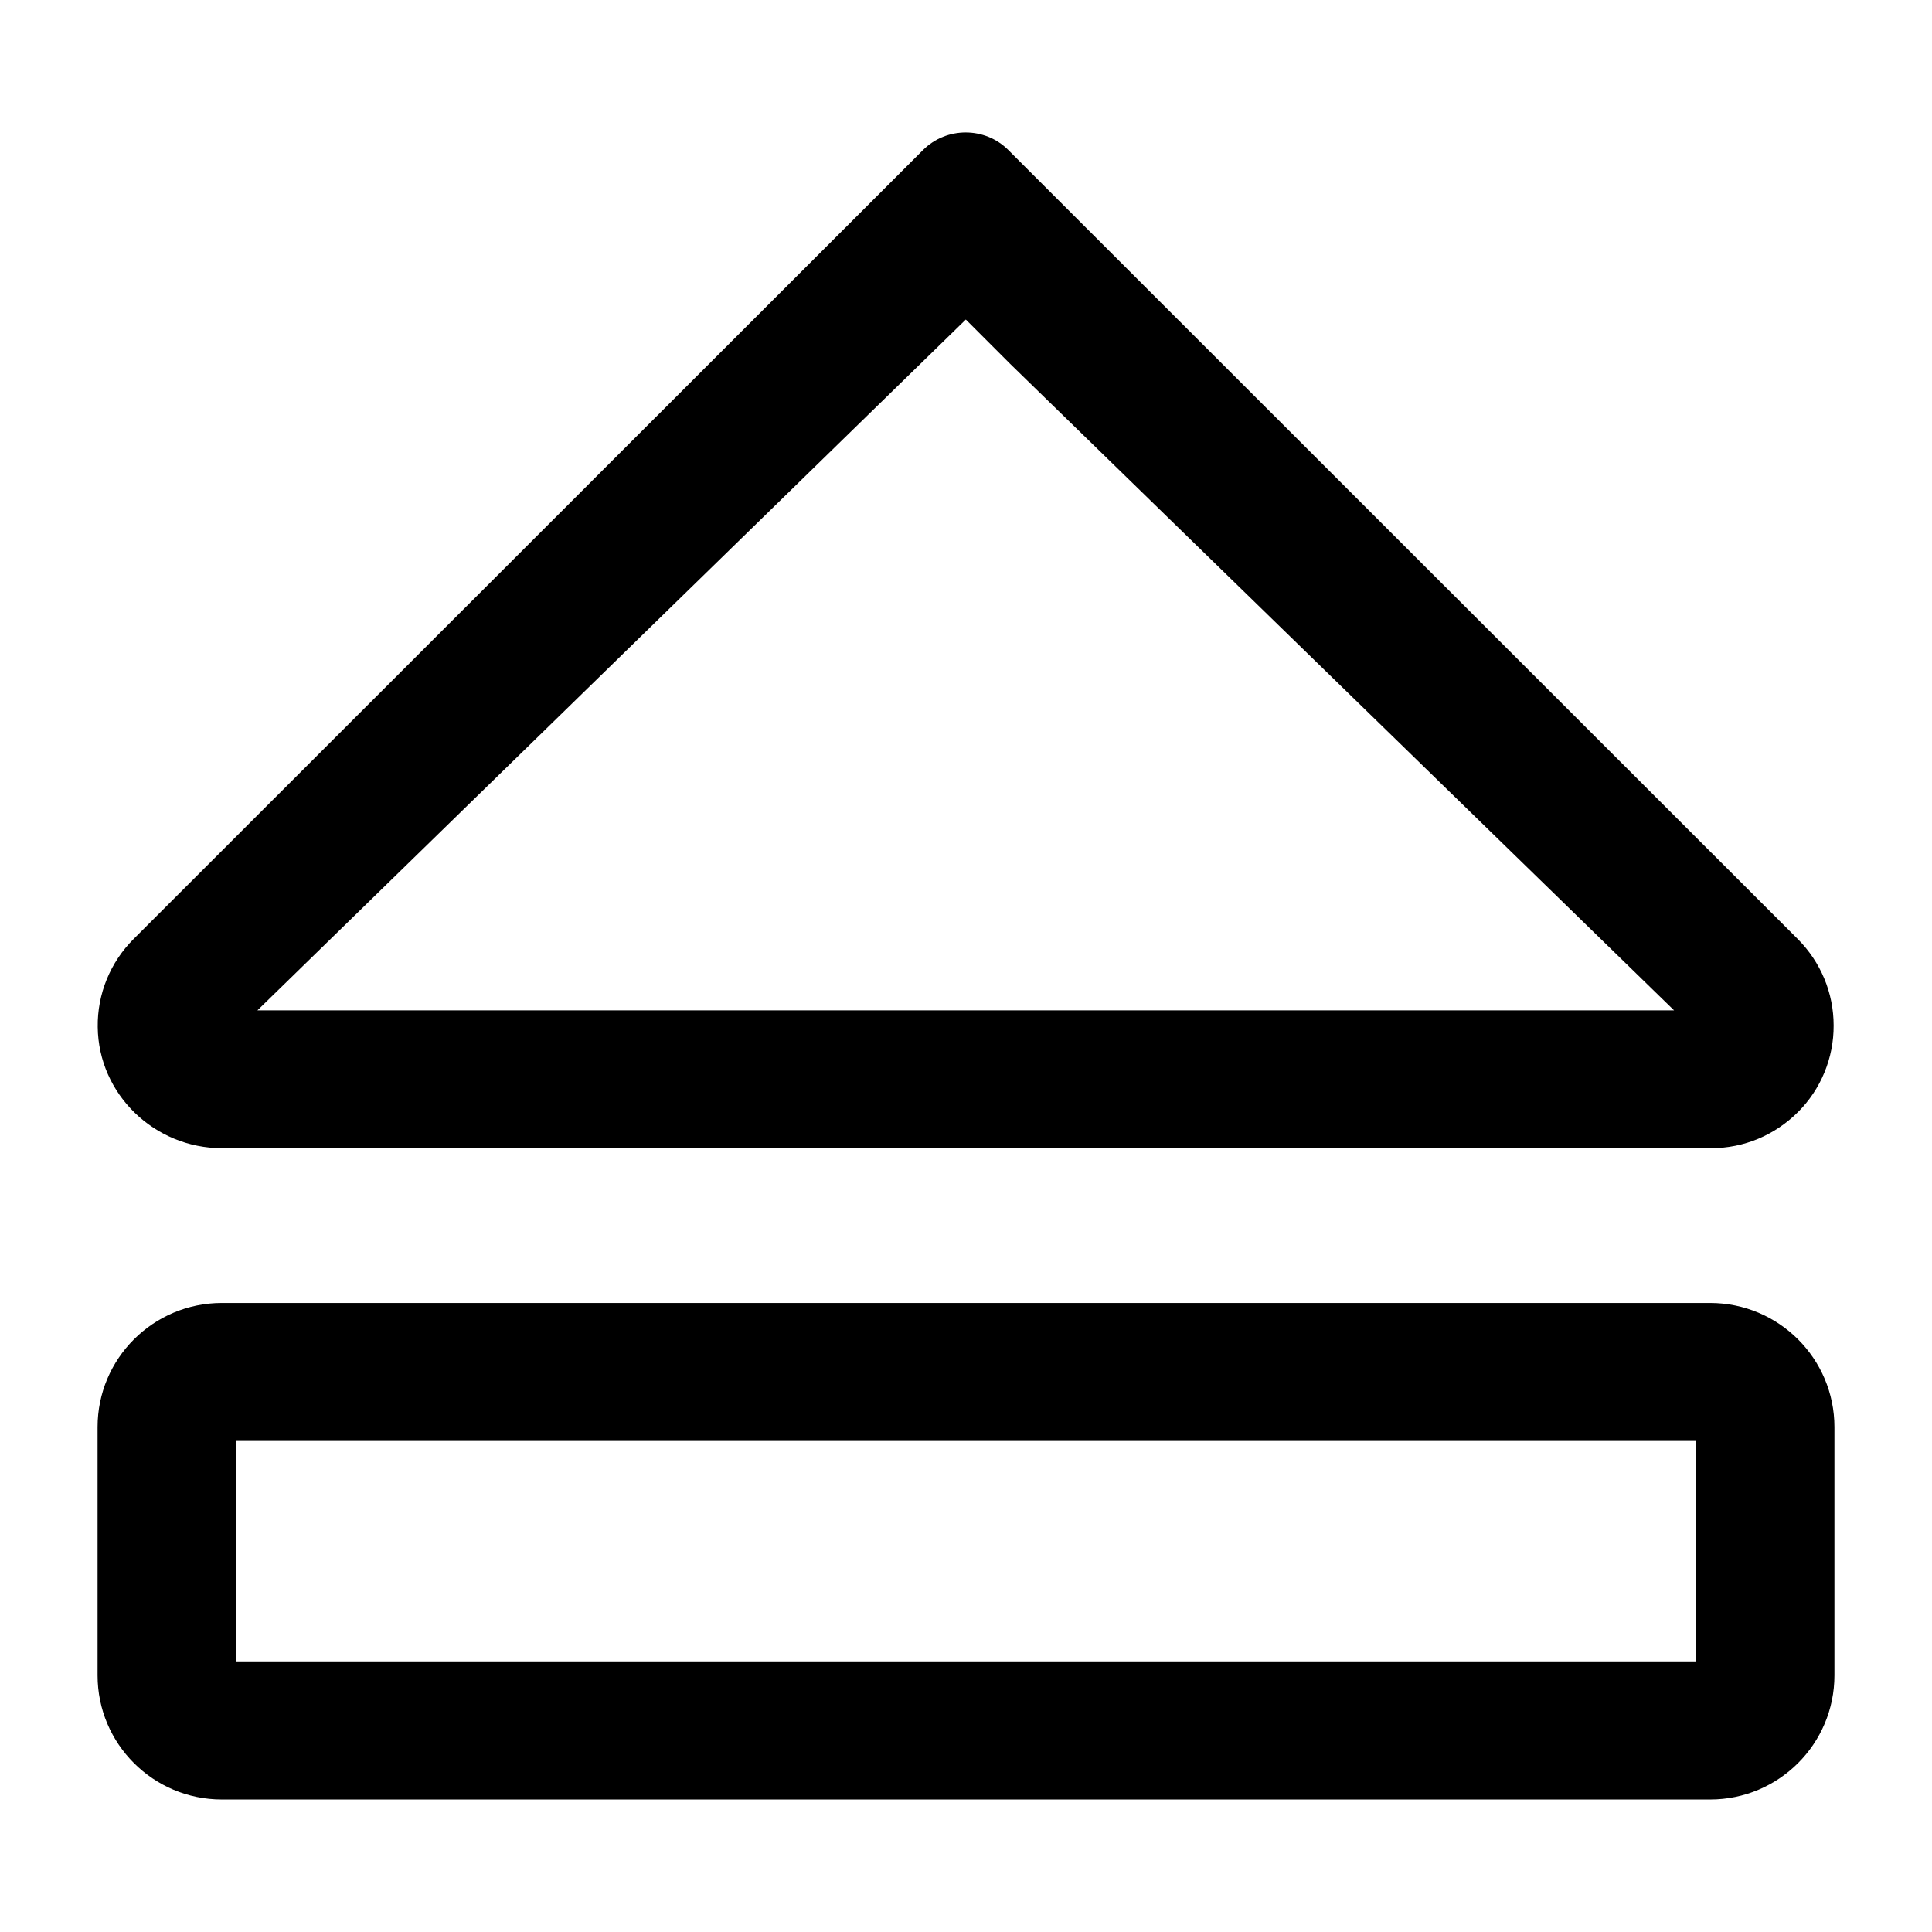 <?xml version="1.0" encoding="UTF-8" standalone="no"?>
<!DOCTYPE svg PUBLIC "-//W3C//DTD SVG 1.1//EN" "http://www.w3.org/Graphics/SVG/1.1/DTD/svg11.dtd">
<svg width="100%" height="100%" viewBox="0 0 12 12" version="1.1" style="fill-rule:evenodd;clip-rule:evenodd;stroke-linejoin:round;stroke-miterlimit:2;">
    <g transform="matrix(0.888,0,0,0.888,0.67,0.587)">
        <path d="M11.819,5.906L6.644,0.734L6.297,0.387C6.134,0.225 5.866,0.225 5.703,0.387L0.181,5.906C0.017,6.069 -0.074,6.291 -0.071,6.522C-0.066,6.994 0.327,7.37 0.798,7.37L11.214,7.37C11.443,7.37 11.658,7.28 11.821,7.118C11.982,6.958 12.072,6.739 12.071,6.512C12.071,6.284 11.981,6.068 11.819,5.906ZM10.955,6.406L1.046,6.406L6.001,1.574L6.311,1.884L10.955,6.406Z" style="fill-rule:nonzero;"/>
    </g>
    <path d="M4.297,11.177L4.297,10.319L1.464,10.319L1.464,8.95L10.536,8.95L10.536,10.319L4.297,10.319L4.297,11.177L10.622,11.177C11.048,11.177 11.394,10.832 11.394,10.406L11.394,8.864C11.394,8.438 11.048,8.093 10.622,8.093L1.378,8.093C0.952,8.093 0.606,8.438 0.606,8.864L0.606,10.406C0.606,10.832 0.952,11.177 1.378,11.177L4.297,11.177Z"/>
</svg>

